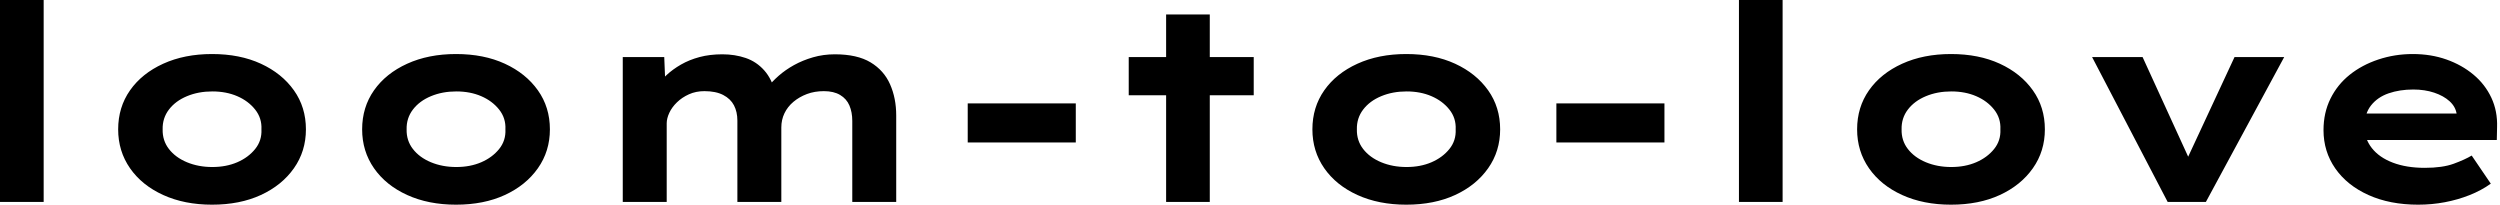 <svg baseProfile="full" height="28" version="1.1" viewBox="0 0 342 28" width="342" xmlns="http://www.w3.org/2000/svg" xmlns:ev="http://www.w3.org/2001/xml-events" xmlns:xlink="http://www.w3.org/1999/xlink"><defs /><g><path d="M6.347 27.627V0.0H12.32V27.627Z M35.355 28Q31.584 28 28.672 26.675Q25.76 25.349 24.136 23.016Q22.512 20.683 22.512 17.696Q22.512 14.672 24.136 12.357Q25.76 10.043 28.672 8.717Q31.584 7.392 35.355 7.392Q39.163 7.392 42.037 8.717Q44.912 10.043 46.555 12.357Q48.197 14.672 48.197 17.696Q48.197 20.683 46.555 23.016Q44.912 25.349 42.037 26.675Q39.163 28 35.355 28ZM35.392 22.848Q37.296 22.848 38.808 22.195Q40.32 21.541 41.253 20.384Q42.187 19.227 42.112 17.696Q42.187 16.165 41.253 14.989Q40.32 13.813 38.808 13.16Q37.296 12.507 35.392 12.507Q33.488 12.507 31.92 13.16Q30.352 13.813 29.456 14.989Q28.56 16.165 28.597 17.696Q28.56 19.227 29.456 20.384Q30.352 21.541 31.92 22.195Q33.488 22.848 35.392 22.848Z M68.731 28Q64.96 28 62.048 26.675Q59.136 25.349 57.512 23.016Q55.888 20.683 55.888 17.696Q55.888 14.672 57.512 12.357Q59.136 10.043 62.048 8.717Q64.96 7.392 68.731 7.392Q72.539 7.392 75.413 8.717Q78.288 10.043 79.931 12.357Q81.573 14.672 81.573 17.696Q81.573 20.683 79.931 23.016Q78.288 25.349 75.413 26.675Q72.539 28 68.731 28ZM68.768 22.848Q70.672 22.848 72.184 22.195Q73.696 21.541 74.629 20.384Q75.563 19.227 75.488 17.696Q75.563 16.165 74.629 14.989Q73.696 13.813 72.184 13.16Q70.672 12.507 68.768 12.507Q66.864 12.507 65.296 13.16Q63.728 13.813 62.832 14.989Q61.936 16.165 61.973 17.696Q61.936 19.227 62.832 20.384Q63.728 21.541 65.296 22.195Q66.864 22.848 68.768 22.848Z M91.541 27.627V7.803H97.216L97.403 12.469L96.059 11.947Q96.656 11.088 97.515 10.285Q98.373 9.483 99.512 8.829Q100.651 8.176 102.051 7.803Q103.451 7.429 105.168 7.429Q106.885 7.429 108.36 7.933Q109.835 8.437 110.899 9.632Q111.963 10.827 112.448 12.805L110.992 12.619L111.291 12.021Q111.963 11.163 112.877 10.36Q113.792 9.557 114.968 8.904Q116.144 8.251 117.563 7.84Q118.981 7.429 120.549 7.429Q123.611 7.429 125.44 8.531Q127.269 9.632 128.109 11.536Q128.949 13.44 128.949 15.792V27.627H122.939V16.539Q122.939 15.344 122.547 14.429Q122.155 13.515 121.277 12.992Q120.4 12.469 119.056 12.469Q117.787 12.469 116.741 12.861Q115.696 13.253 114.893 13.925Q114.091 14.597 113.661 15.493Q113.232 16.389 113.232 17.435V27.627H107.221V16.501Q107.221 15.307 106.755 14.411Q106.288 13.515 105.28 12.992Q104.272 12.469 102.704 12.469Q101.547 12.469 100.595 12.899Q99.643 13.328 98.952 14.0Q98.261 14.672 97.907 15.437Q97.552 16.203 97.552 16.875V27.627Z M138.731 19.488V14.149H153.515V19.488Z M165.872 27.627V1.979H171.845V27.627ZM160.757 13.029V7.803H177.856V13.029Z M198.725 28Q194.955 28 192.043 26.675Q189.131 25.349 187.507 23.016Q185.883 20.683 185.883 17.696Q185.883 14.672 187.507 12.357Q189.131 10.043 192.043 8.717Q194.955 7.392 198.725 7.392Q202.533 7.392 205.408 8.717Q208.283 10.043 209.925 12.357Q211.568 14.672 211.568 17.696Q211.568 20.683 209.925 23.016Q208.283 25.349 205.408 26.675Q202.533 28 198.725 28ZM198.763 22.848Q200.667 22.848 202.179 22.195Q203.691 21.541 204.624 20.384Q205.557 19.227 205.483 17.696Q205.557 16.165 204.624 14.989Q203.691 13.813 202.179 13.16Q200.667 12.507 198.763 12.507Q196.859 12.507 195.291 13.16Q193.723 13.813 192.827 14.989Q191.931 16.165 191.968 17.696Q191.931 19.227 192.827 20.384Q193.723 21.541 195.291 22.195Q196.859 22.848 198.763 22.848Z M219.259 19.488V14.149H234.043V19.488Z M244.235 27.627V0.0H250.208V27.627Z M273.243 28Q269.472 28 266.56 26.675Q263.648 25.349 262.024 23.016Q260.4 20.683 260.4 17.696Q260.4 14.672 262.024 12.357Q263.648 10.043 266.56 8.717Q269.472 7.392 273.243 7.392Q277.051 7.392 279.925 8.717Q282.8 10.043 284.443 12.357Q286.085 14.672 286.085 17.696Q286.085 20.683 284.443 23.016Q282.8 25.349 279.925 26.675Q277.051 28 273.243 28ZM273.28 22.848Q275.184 22.848 276.696 22.195Q278.208 21.541 279.141 20.384Q280.075 19.227 280.0 17.696Q280.075 16.165 279.141 14.989Q278.208 13.813 276.696 13.16Q275.184 12.507 273.28 12.507Q271.376 12.507 269.808 13.16Q268.24 13.813 267.344 14.989Q266.448 16.165 266.485 17.696Q266.448 19.227 267.344 20.384Q268.24 21.541 269.808 22.195Q271.376 22.848 273.28 22.848Z M302.885 27.627 292.544 7.803H299.451L306.507 23.221L304.789 23.371L312.032 7.803H318.827L308.112 27.627Z M337.157 28Q333.275 28 330.344 26.675Q327.413 25.349 325.808 23.035Q324.203 20.72 324.203 17.808Q324.203 15.419 325.155 13.496Q326.107 11.573 327.787 10.229Q329.467 8.885 331.707 8.139Q333.947 7.392 336.411 7.392Q338.912 7.392 341.021 8.139Q343.131 8.885 344.717 10.211Q346.304 11.536 347.163 13.365Q348.021 15.195 347.947 17.397L347.909 19.152H328.347L327.488 15.531H343.056L342.421 16.352V15.605Q342.272 14.597 341.451 13.851Q340.629 13.104 339.341 12.675Q338.053 12.245 336.485 12.245Q334.619 12.245 333.107 12.768Q331.595 13.291 330.699 14.429Q329.803 15.568 329.803 17.36Q329.803 18.965 330.811 20.253Q331.819 21.541 333.685 22.251Q335.552 22.96 338.053 22.96Q340.48 22.96 342.011 22.4Q343.541 21.84 344.475 21.28L347.088 25.125Q345.781 26.059 344.176 26.693Q342.571 27.328 340.797 27.664Q339.024 28 337.157 28Z " fill="rgb(0,0,0)" transform="translate(-6.347, 0)" /></g></svg>